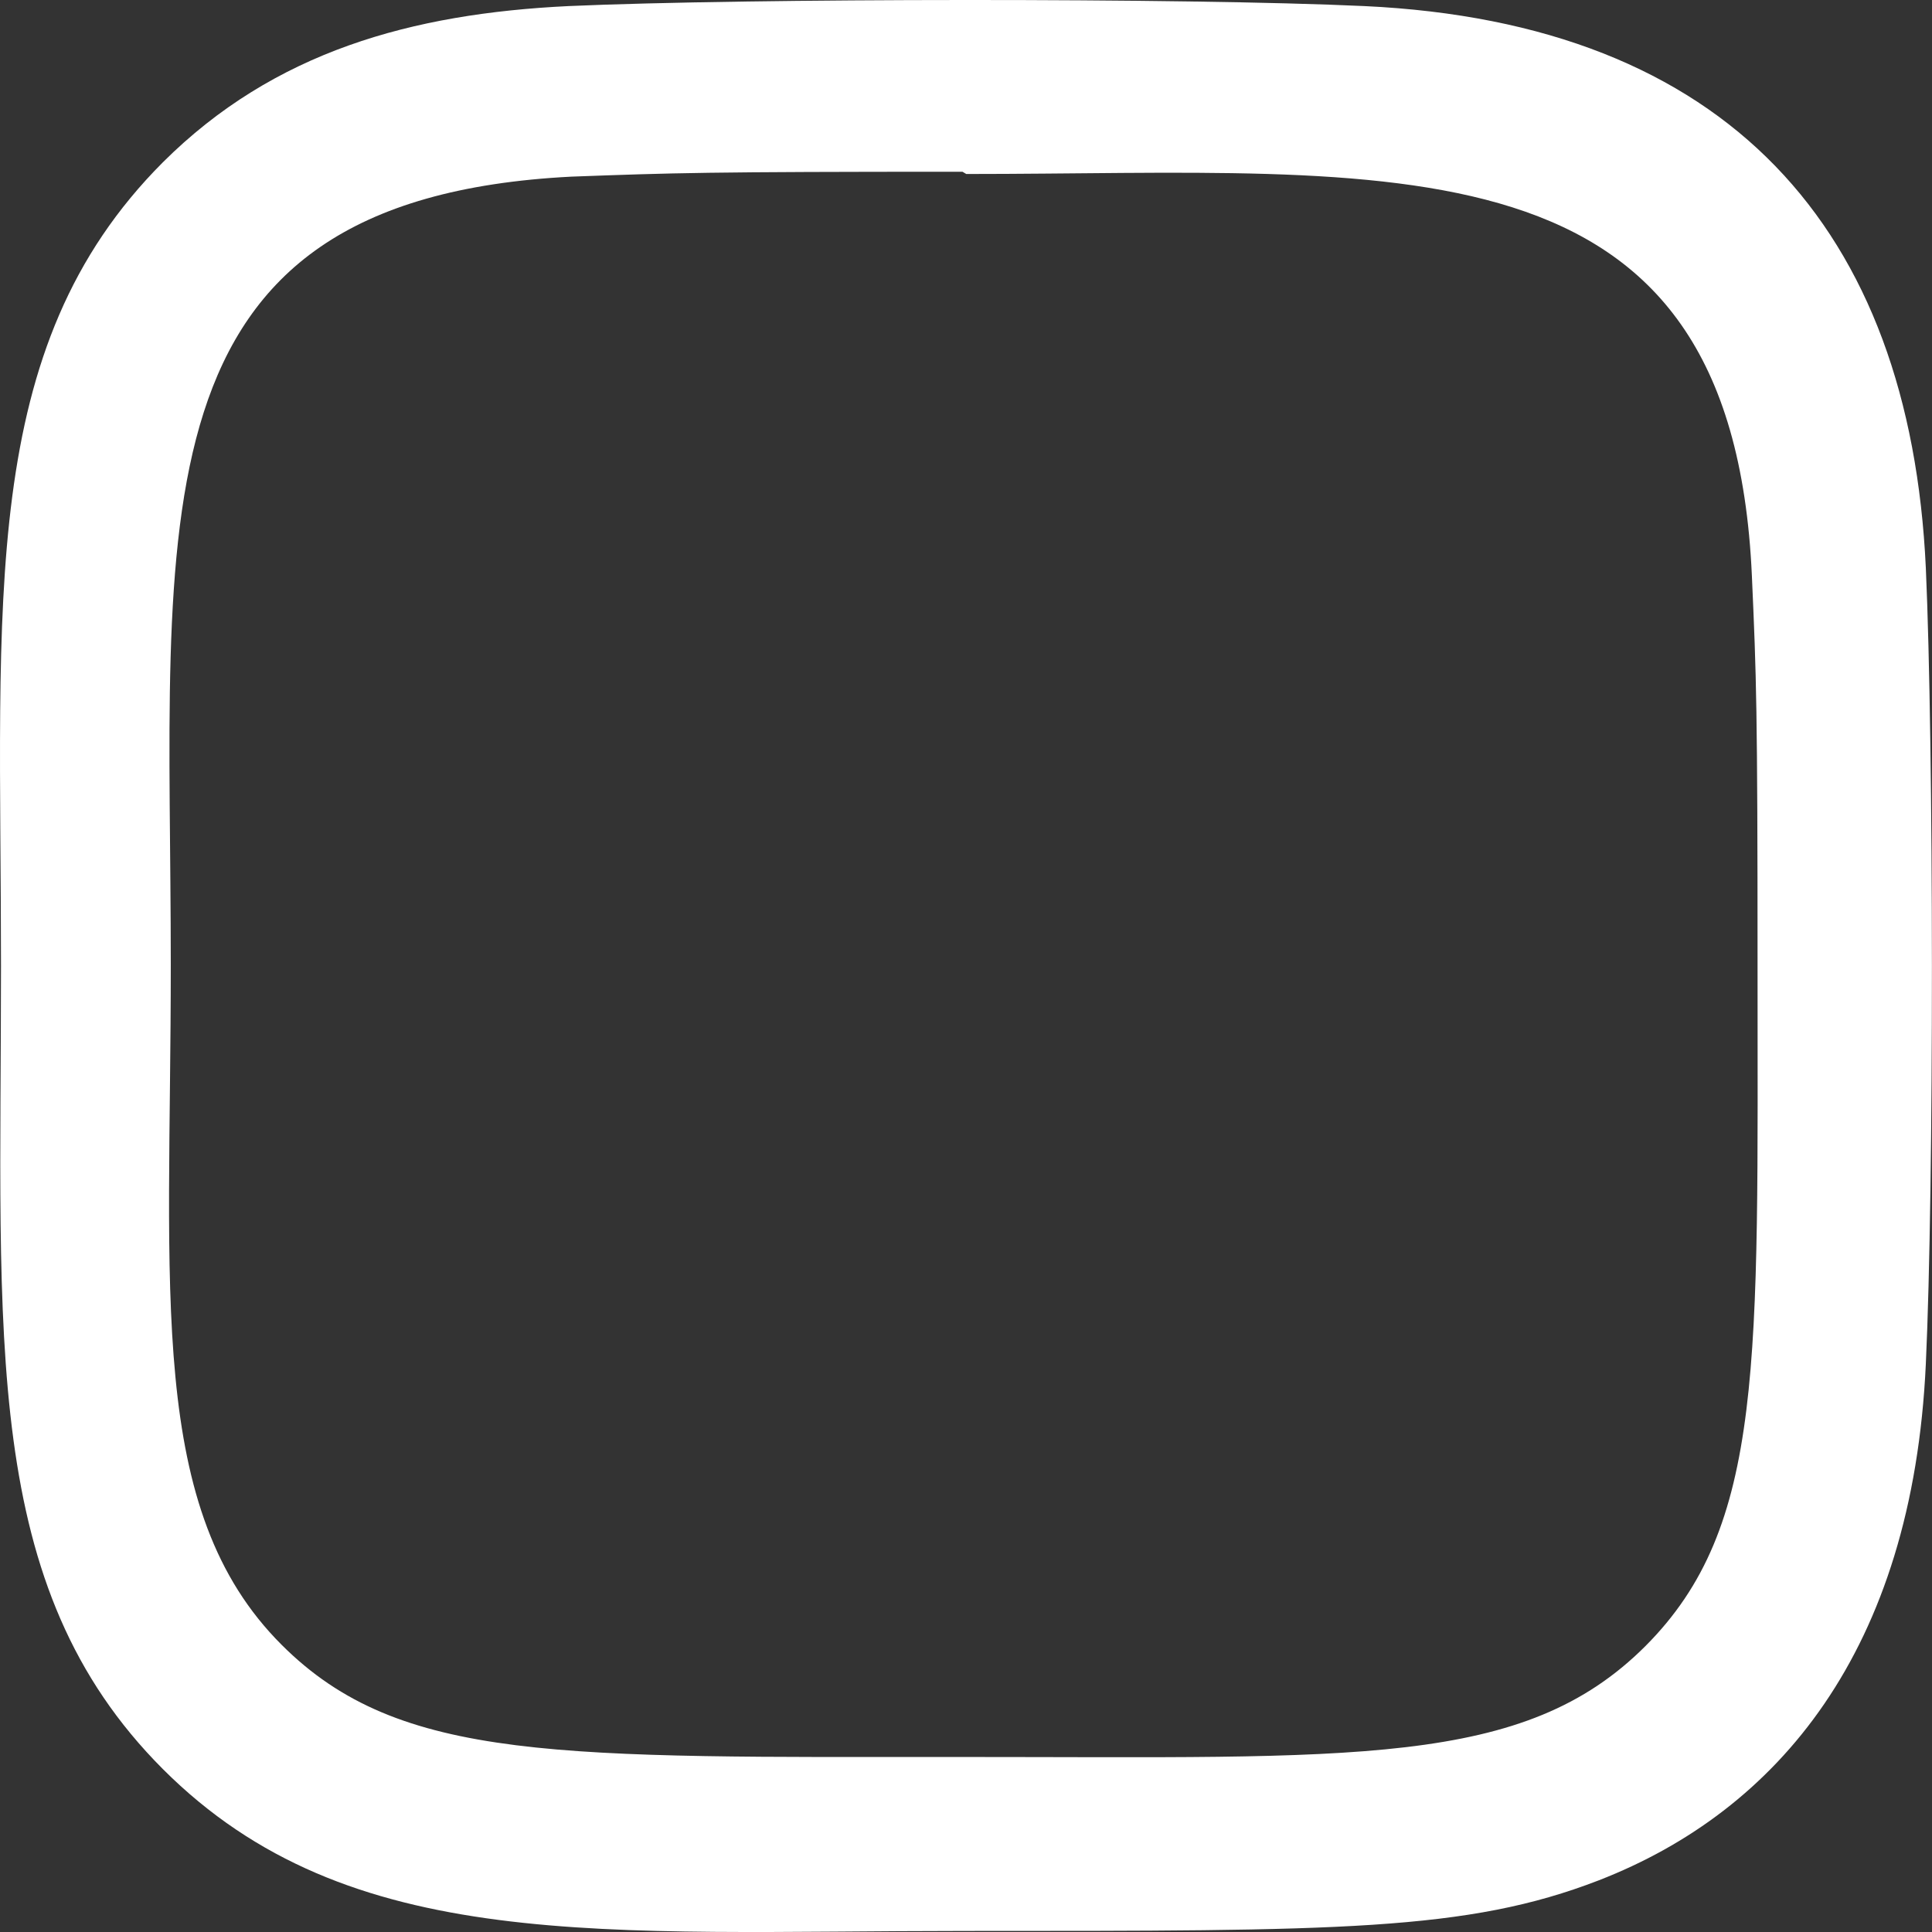 <?xml version="1.0" encoding="UTF-8"?> <svg xmlns="http://www.w3.org/2000/svg" width="68" height="68" viewBox="0 0 68 68" fill="none"><rect x="0" y="0" width="68" height="68" fill="#333333" stroke="none"/> <path d="M48.02 0.214C41.765 -0.078 26.265 -0.065 20.01 0.214C14.498 0.48 9.651 1.808 5.732 5.713C-0.802 12.26 0.035 21.066 0.035 33.989C0.035 47.217 -0.696 55.823 5.732 62.265C12.293 68.826 21.232 67.963 34.009 67.963C47.104 67.963 51.633 67.976 56.268 66.183C62.564 63.739 67.318 58.108 67.783 48.001C68.075 41.745 68.062 26.246 67.783 19.99C67.225 8.05 60.81 0.812 48.02 0.214ZM57.915 57.935C53.625 62.225 47.675 61.84 33.916 61.84C19.744 61.84 14.073 62.052 9.916 57.895C5.148 53.141 6.011 45.517 6.011 33.949C6.011 18.29 4.404 7.014 20.116 6.217C23.729 6.085 24.791 6.045 33.876 6.045L34.009 6.124C49.109 6.124 60.956 4.544 61.66 20.256C61.82 23.842 61.86 24.918 61.86 33.989C61.86 47.987 62.125 53.712 57.915 57.935Z" fill="white"></path> </svg> 